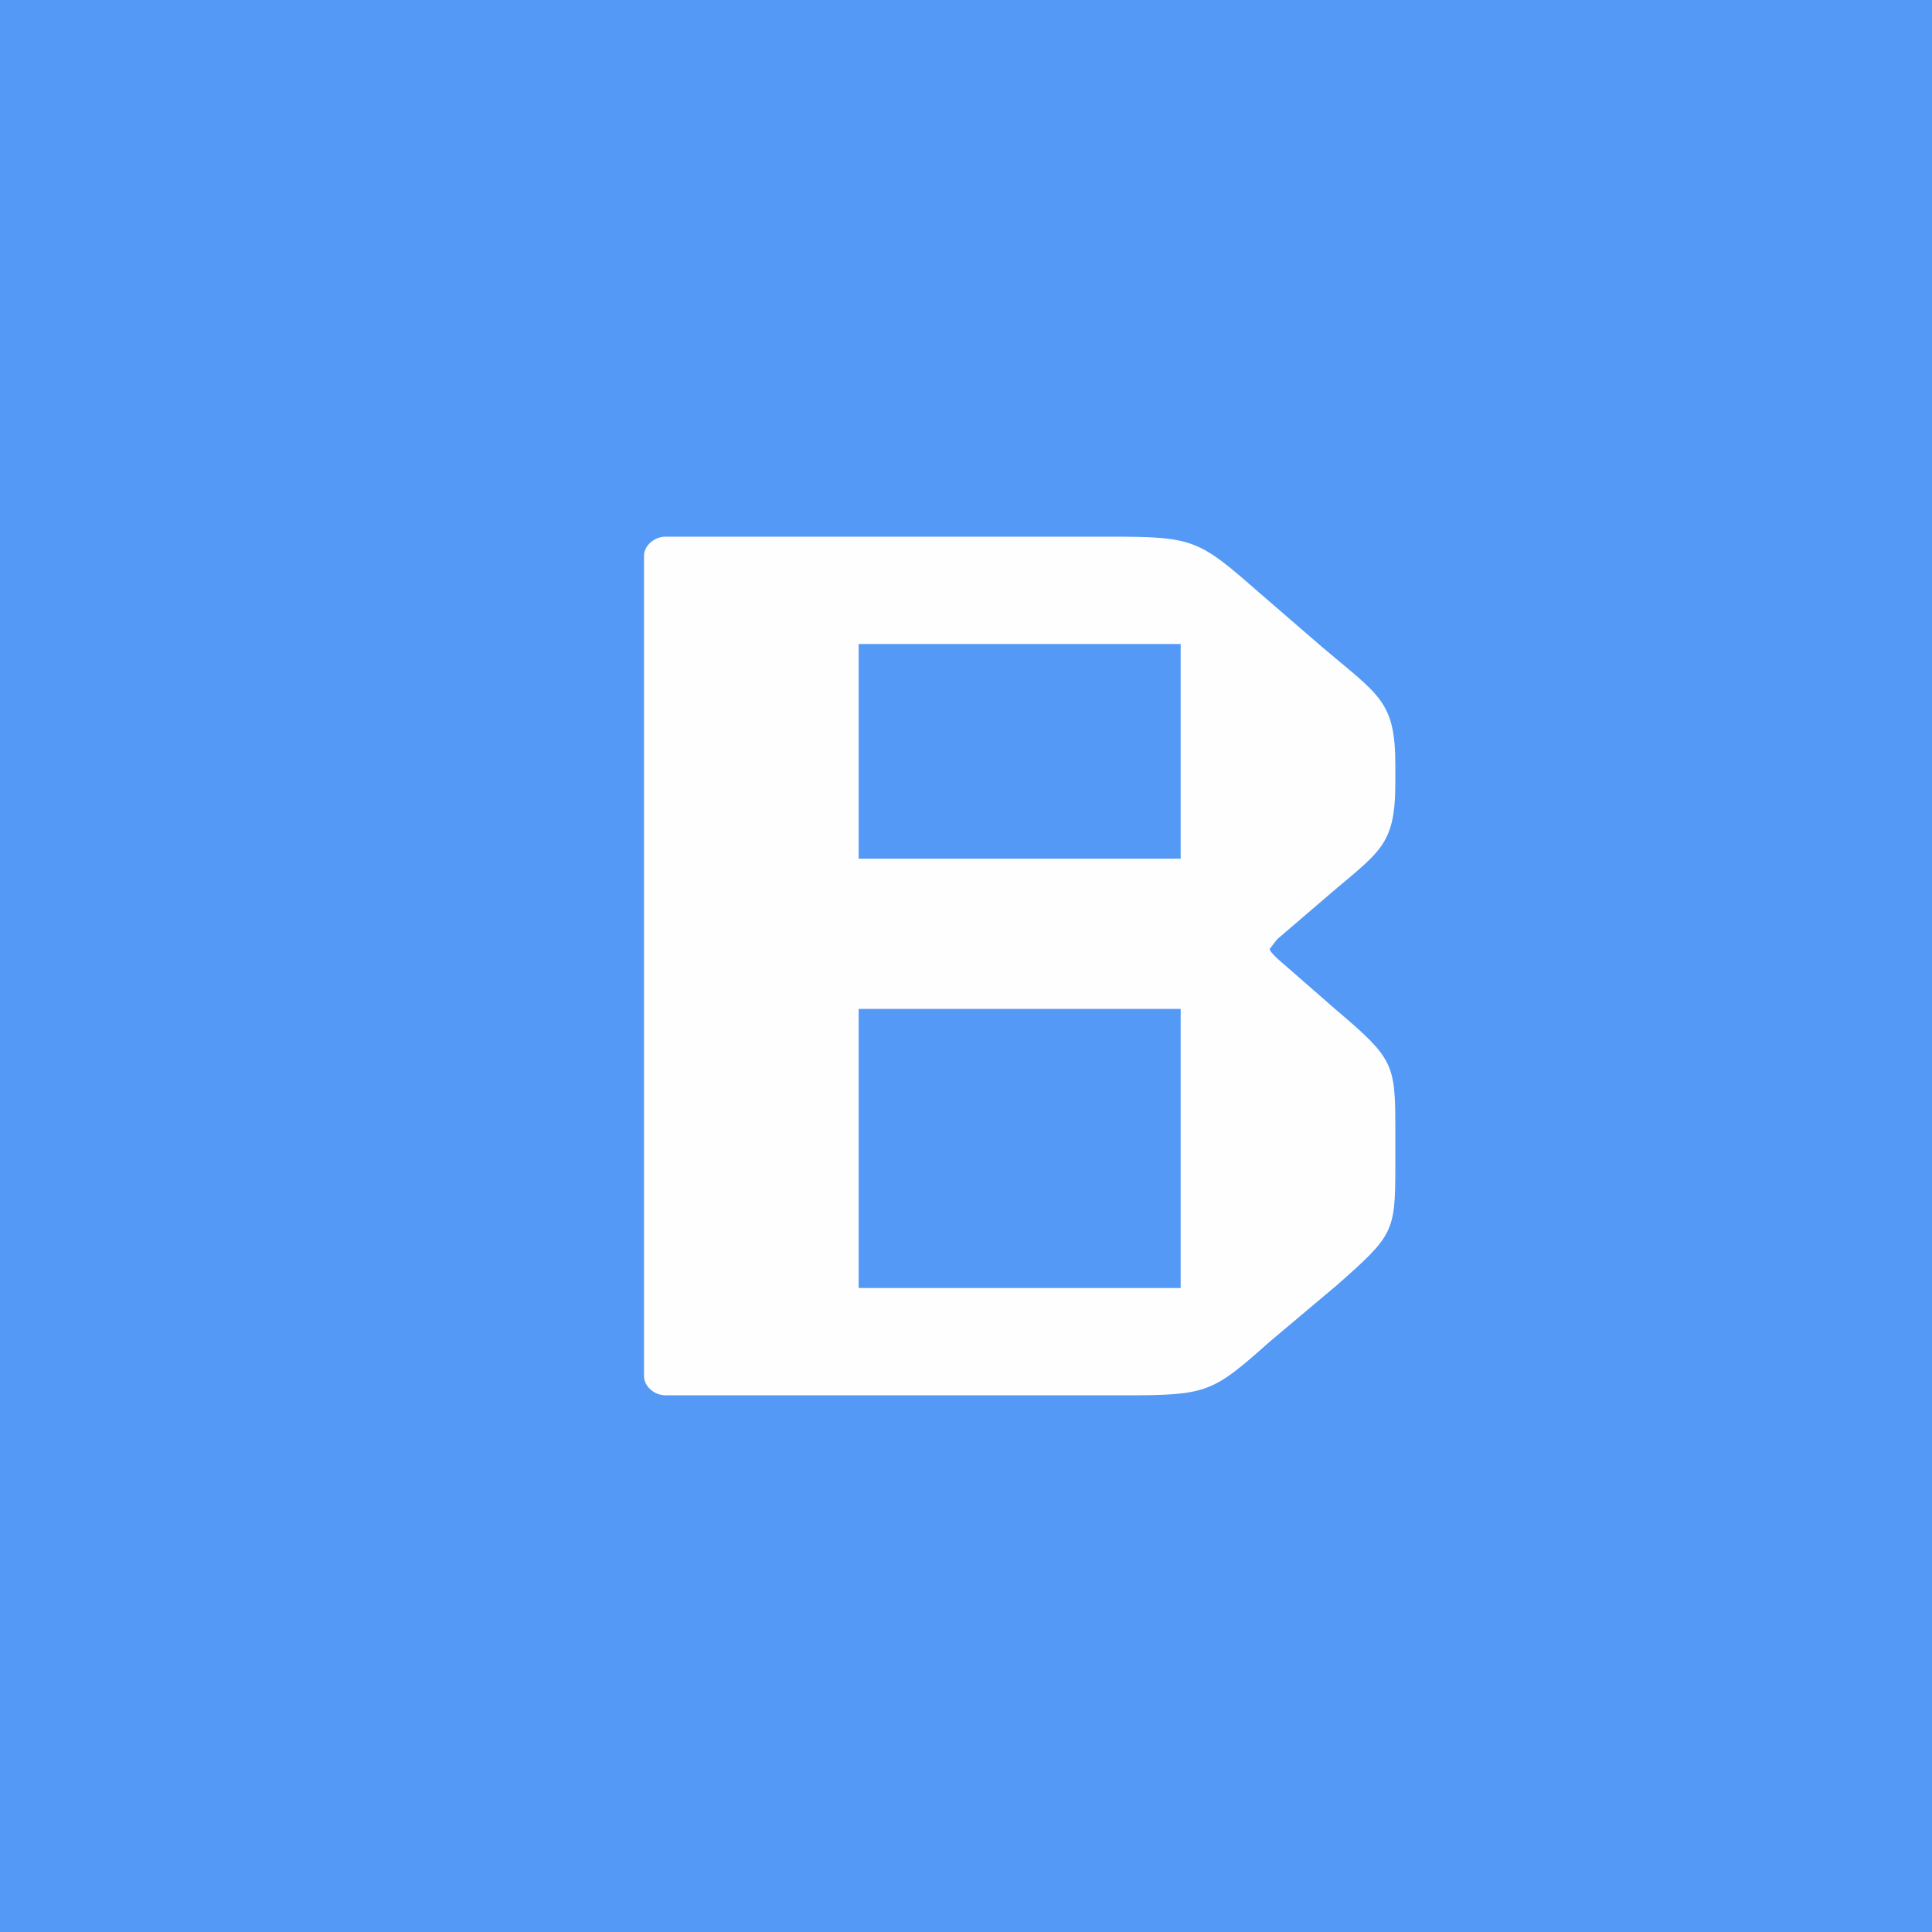 <!-- by TradingView --><svg width="18" height="18" viewBox="0 0 18 18" xmlns="http://www.w3.org/2000/svg"><path fill="#5399F5" d="M0 0h18v18H0z"/><path fill-rule="evenodd" d="M11.9 8.93c-.05-.05-.07-.07-.07-.09l.07-.09.42-.36c.53-.46.68-.49.68-1.1v-.16c0-.6-.15-.65-.68-1.1l-.59-.51c-.57-.5-.61-.52-1.41-.52H6.2c-.1 0-.2.08-.2.18v7.64c0 .1.1.18.2.18h4.26c.79 0 .83-.02 1.37-.5l.63-.53c.52-.46.54-.49.54-1.1v-.36c0-.6-.02-.65-.55-1.1l-.55-.48ZM8 8h3V6H8v2Zm0 4h3V9.4H8V12Z" fill="#FEFEFE"/></svg>